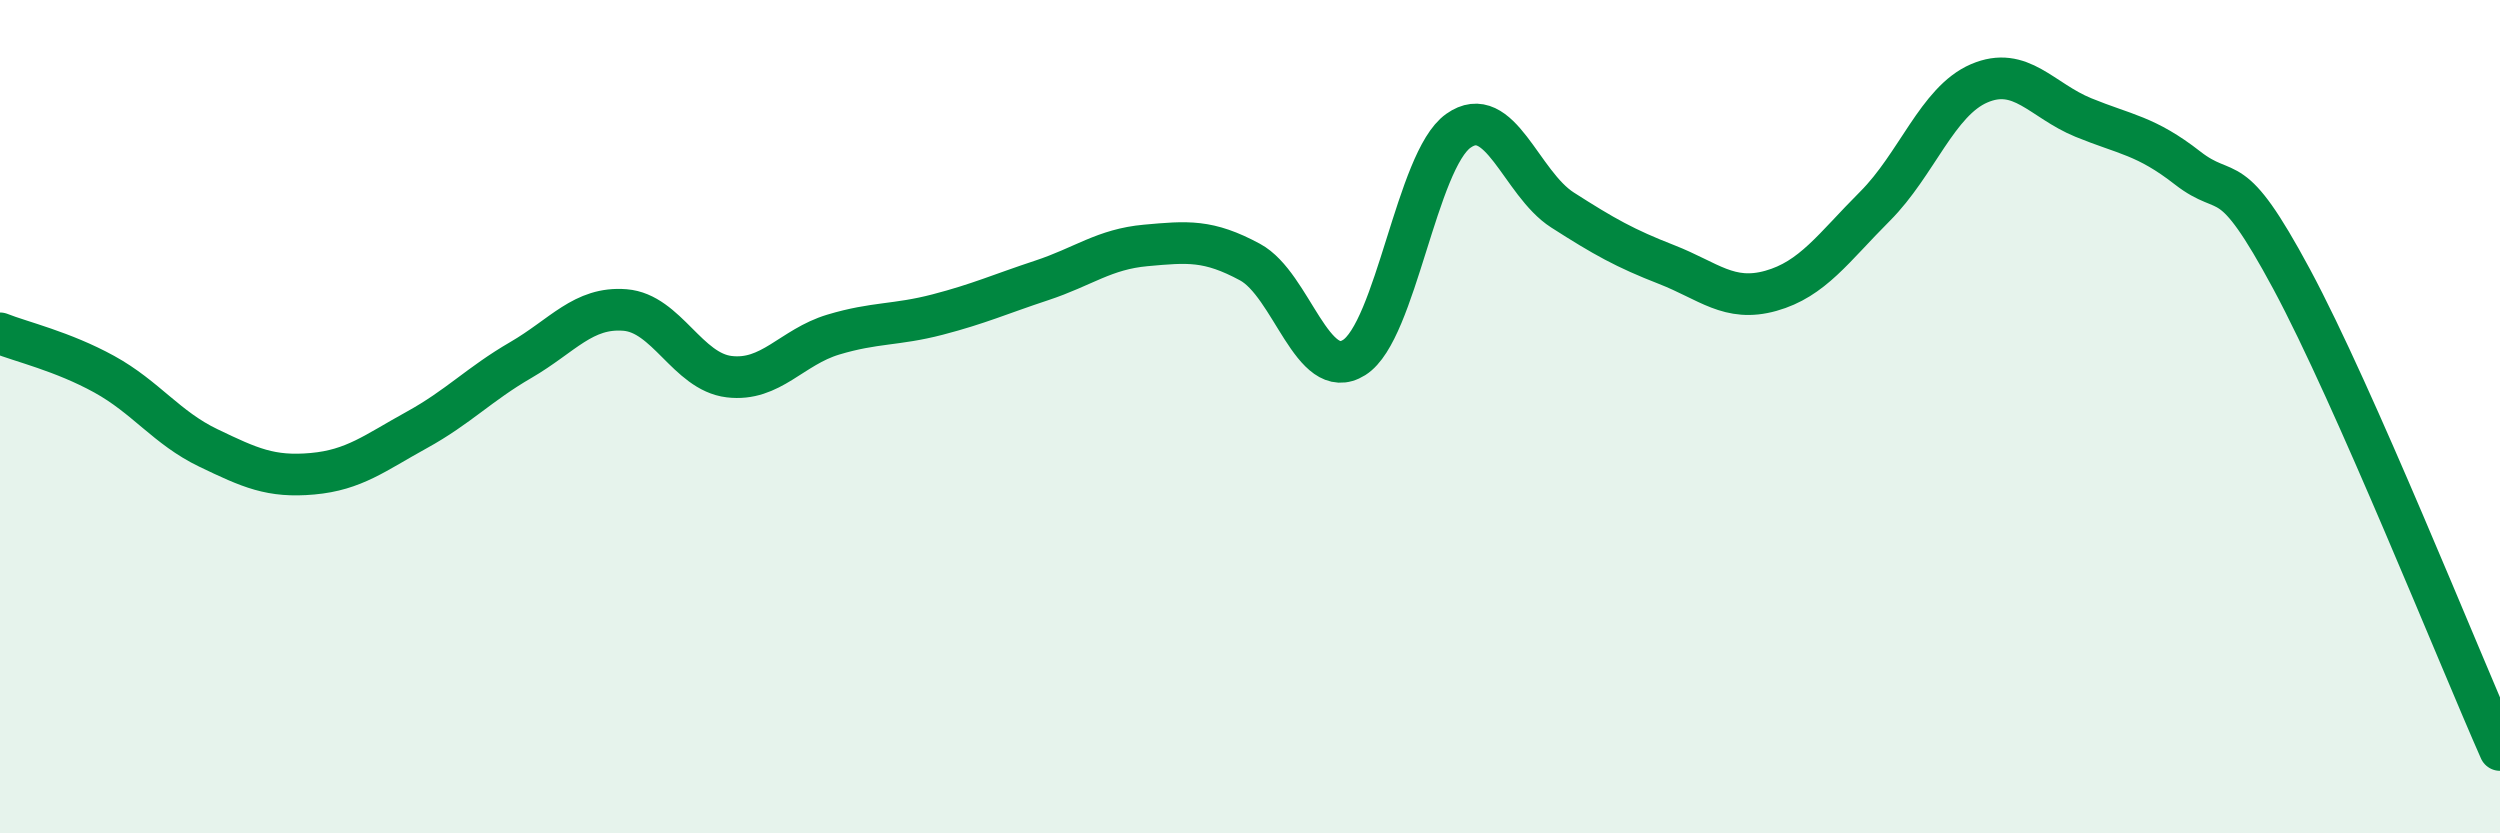 
    <svg width="60" height="20" viewBox="0 0 60 20" xmlns="http://www.w3.org/2000/svg">
      <path
        d="M 0,8 C 0.5,8.2 1.5,8.43 2.5,8.98 C 3.5,9.53 4,10.27 5,10.75 C 6,11.23 6.5,11.46 7.5,11.37 C 8.5,11.28 9,10.87 10,10.32 C 11,9.77 11.5,9.22 12.5,8.64 C 13.5,8.06 14,7.36 15,7.44 C 16,7.52 16.5,8.92 17.5,9.04 C 18.5,9.16 19,8.33 20,8.03 C 21,7.73 21.5,7.81 22.5,7.55 C 23.5,7.29 24,7.06 25,6.73 C 26,6.4 26.5,5.98 27.5,5.89 C 28.5,5.8 29,5.75 30,6.29 C 31,6.83 31.5,9.21 32.5,8.58 C 33.5,7.95 34,3.85 35,3.14 C 36,2.43 36.5,4.4 37.5,5.04 C 38.5,5.68 39,5.96 40,6.35 C 41,6.74 41.5,7.26 42.5,6.98 C 43.5,6.7 44,5.95 45,4.95 C 46,3.95 46.5,2.43 47.5,2 C 48.5,1.57 49,2.41 50,2.82 C 51,3.23 51.5,3.25 52.5,4.03 C 53.5,4.81 53.5,3.91 55,6.7 C 56.5,9.49 59,15.74 60,18L60 20L0 20Z"
        fill="#008740"
        opacity="0.1"
        stroke-linecap="round"
        stroke-linejoin="round"
      />
      <path
        d="M 0,8 C 0.5,8.2 1.5,8.43 2.5,8.98 C 3.5,9.53 4,10.27 5,10.75 C 6,11.23 6.5,11.46 7.5,11.37 C 8.5,11.28 9,10.87 10,10.32 C 11,9.77 11.5,9.22 12.5,8.64 C 13.5,8.06 14,7.36 15,7.44 C 16,7.52 16.5,8.92 17.5,9.04 C 18.5,9.16 19,8.33 20,8.03 C 21,7.73 21.5,7.81 22.5,7.55 C 23.5,7.29 24,7.06 25,6.73 C 26,6.4 26.5,5.98 27.5,5.89 C 28.5,5.8 29,5.75 30,6.29 C 31,6.83 31.5,9.21 32.5,8.58 C 33.5,7.95 34,3.85 35,3.14 C 36,2.43 36.5,4.4 37.5,5.04 C 38.5,5.68 39,5.96 40,6.35 C 41,6.74 41.5,7.26 42.5,6.98 C 43.5,6.7 44,5.95 45,4.95 C 46,3.95 46.5,2.43 47.5,2 C 48.5,1.57 49,2.41 50,2.82 C 51,3.23 51.5,3.25 52.5,4.03 C 53.5,4.81 53.5,3.91 55,6.7 C 56.5,9.49 59,15.74 60,18"
        stroke="#008740"
        stroke-width="1"
        fill="none"
        stroke-linecap="round"
        stroke-linejoin="round"
      />
    </svg>
  